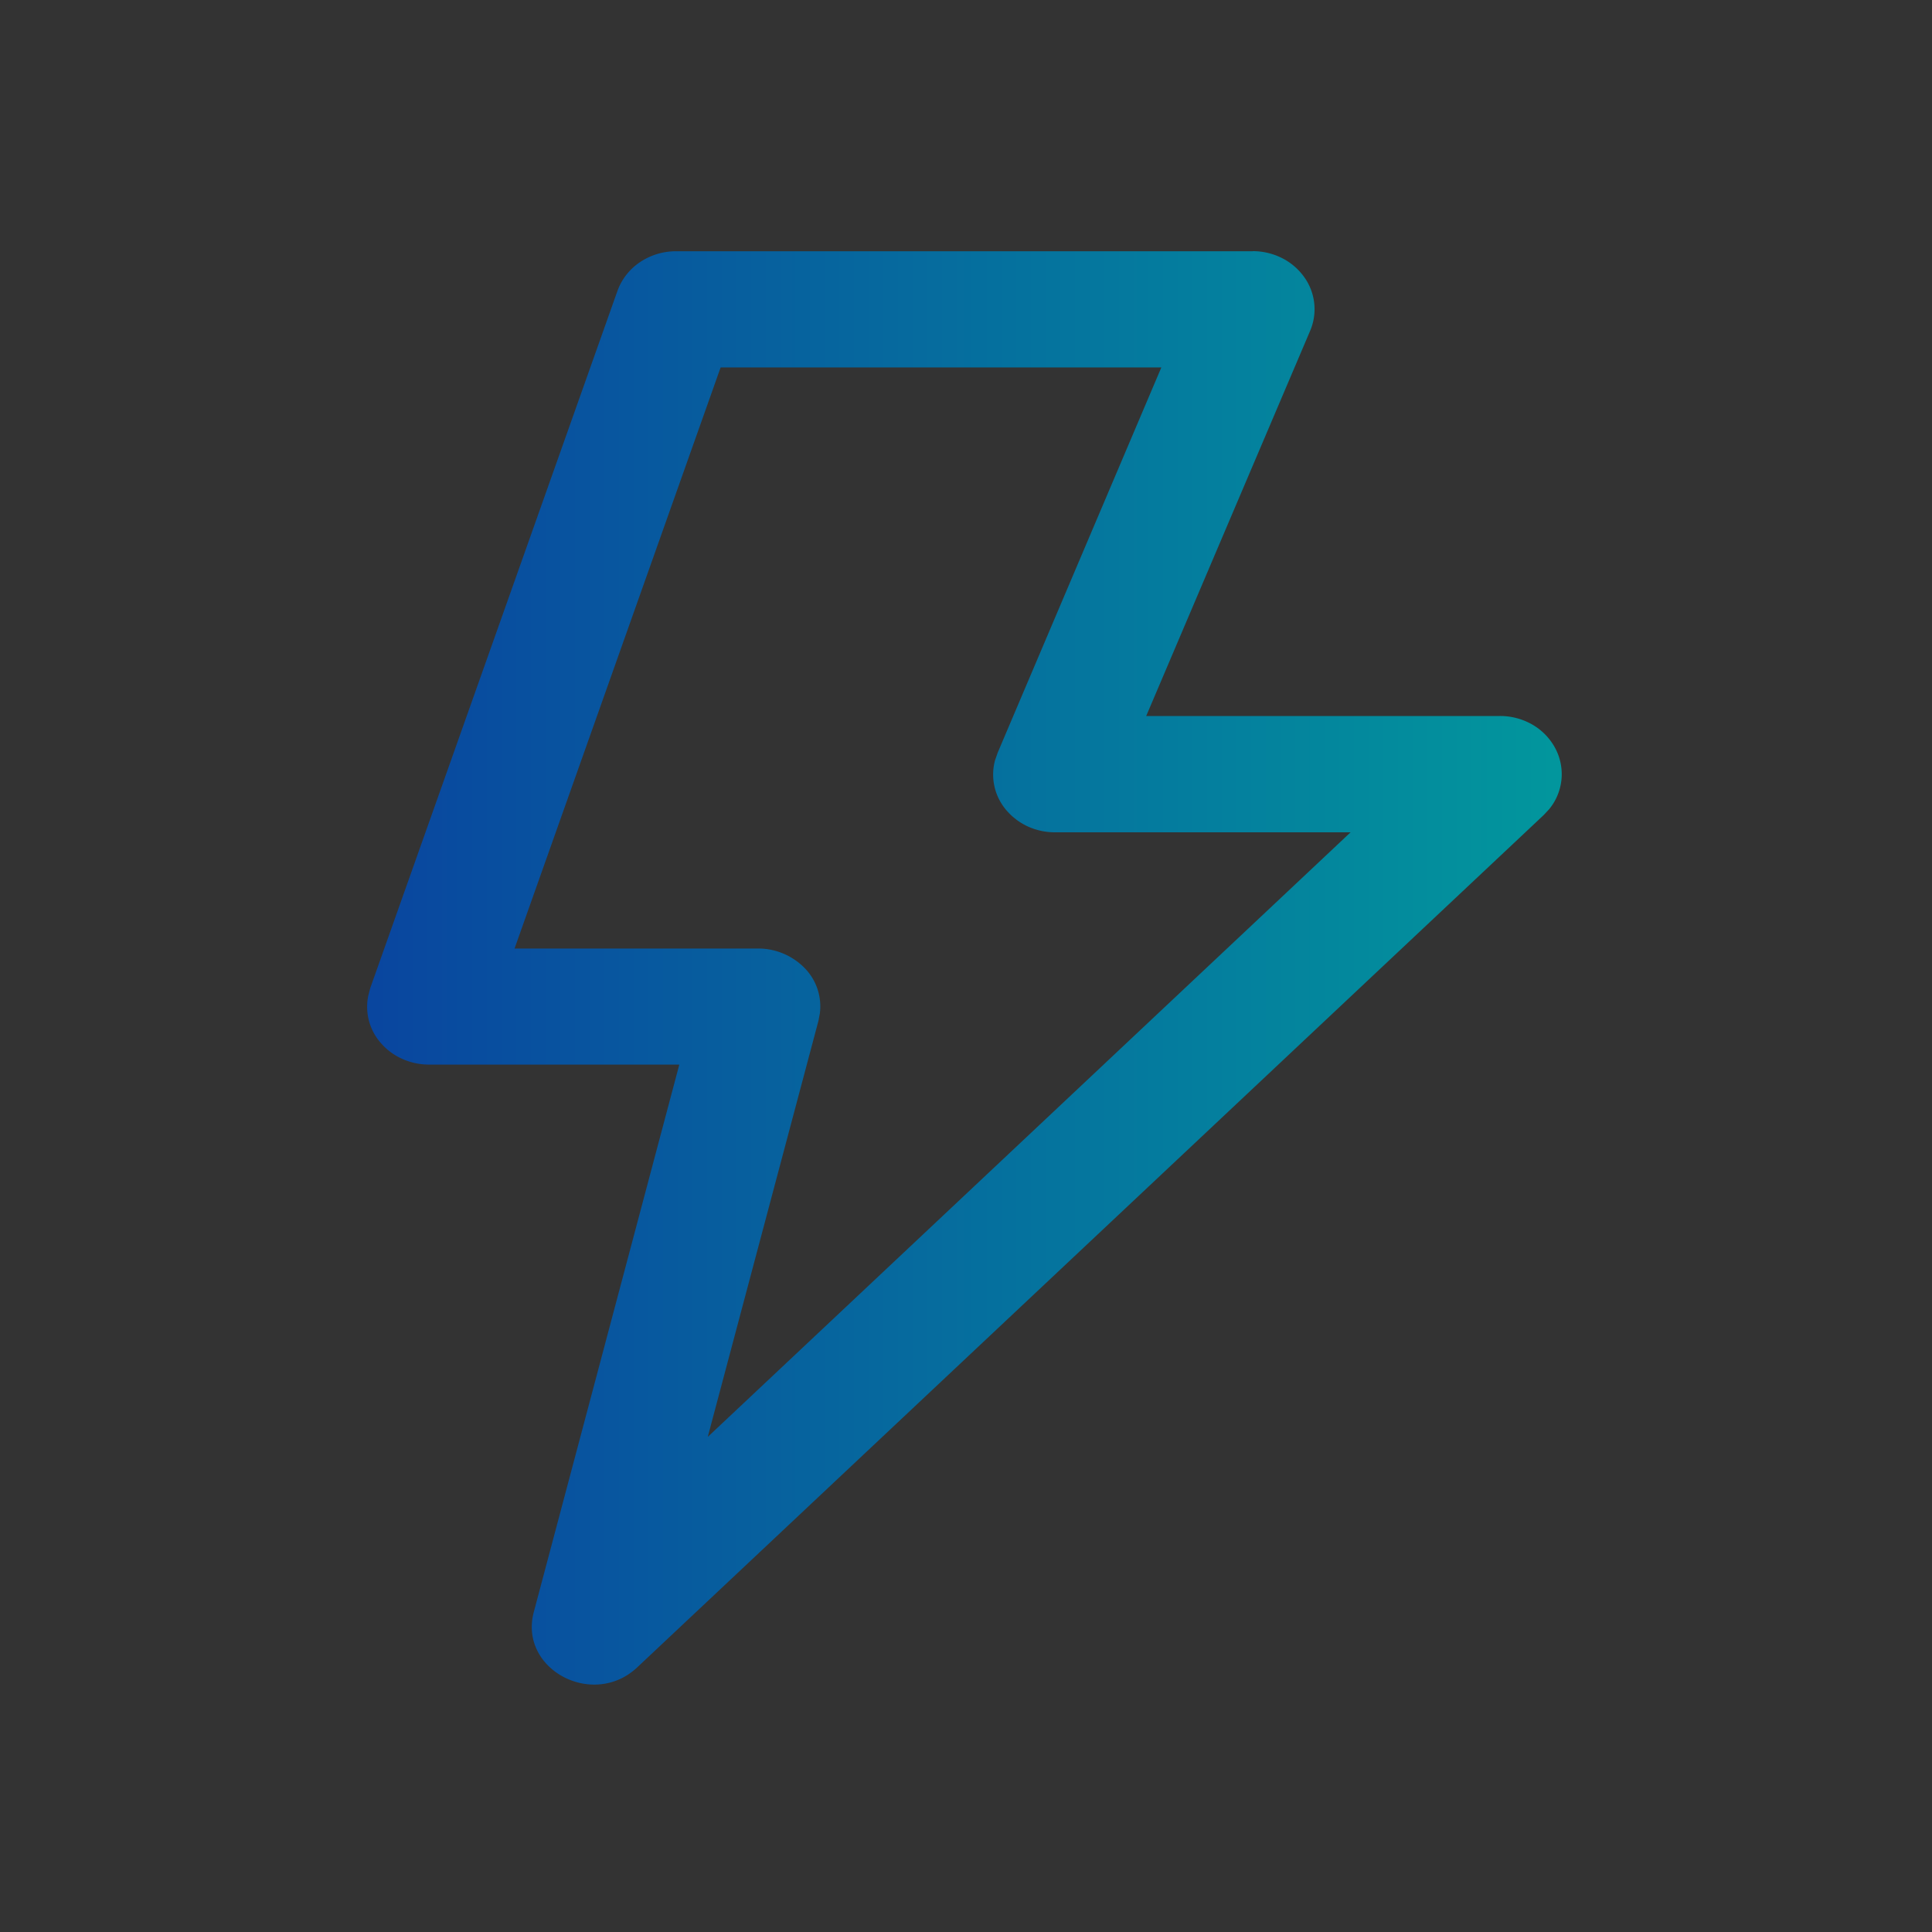 <svg xmlns="http://www.w3.org/2000/svg" xmlns:xlink="http://www.w3.org/1999/xlink" width="100" height="100" viewBox="0 0 100 100"><rect x="0" y="0" width="100" height="100" fill="#333333" stroke="none"/><defs><linearGradient id="a" y1="0.5" x2="1" y2="0.5" gradientUnits="objectBoundingBox"><stop offset="0" stop-color="#09459f"/><stop offset="1" stop-color="#02979d"/></linearGradient></defs><g transform="translate(13336 5319)"><rect width="100" height="100" transform="translate(-13336 -5319)" fill="rgba(255,255,255,0.49)" opacity="0.007"/><path d="M182.508,102.308h-29.85a3.339,3.339,0,0,0-1.87.567,3.03,3.03,0,0,0-1.165,1.494l-12.794,36.084-.1.386a2.834,2.834,0,0,0,.675,2.478,3.128,3.128,0,0,0,1.1.8,3.37,3.37,0,0,0,1.36.289h12.964l-7.533,28.34c-.783,2.963,3.071,5.014,5.359,2.855l46.91-44.107.289-.309a2.855,2.855,0,0,0,.314-3.153,3.091,3.091,0,0,0-1.18-1.221,3.349,3.349,0,0,0-1.685-.448H176.994l8.487-19.941a2.85,2.85,0,0,0-.325-2.8,3.143,3.143,0,0,0-1.149-.969,3.36,3.36,0,0,0-1.5-.35Zm-4.73,6.013-8.471,19.941-.139.4a2.834,2.834,0,0,0,.587,2.576,3.246,3.246,0,0,0,1.118.845,3.365,3.365,0,0,0,1.4.3h15.3L154.3,163.677l5.73-21.538.072-.381a2.834,2.834,0,0,0-.788-2.35,3.37,3.37,0,0,0-2.391-1.01H144.3l10.666-30.076h22.816Z" transform="translate(-13453.667 -5408.303)" fill="url(#a)"/><path d="M182.507,101.8h.007a3.88,3.88,0,0,1,1.716.4,3.657,3.657,0,0,1,1.331,1.122,3.363,3.363,0,0,1,.38,3.293l-8.19,19.245h17.562a3.854,3.854,0,0,1,1.924.515,3.589,3.589,0,0,1,1.371,1.419,3.345,3.345,0,0,1-.369,3.706l-.021.024-.312.332L151,175.97a3.688,3.688,0,0,1-2.57,1.032,3.908,3.908,0,0,1-3.045-1.474,3.286,3.286,0,0,1-.569-2.905l7.366-27.712H139.864a3.847,3.847,0,0,1-1.563-.331,3.641,3.641,0,0,1-1.273-.928,3.345,3.345,0,0,1-.792-2.913l.006-.027.115-.425L149.152,104.2a3.555,3.555,0,0,1,1.357-1.742,3.826,3.826,0,0,1,2.14-.652h29.359v0Zm.177,1.005H152.649a2.83,2.83,0,0,0-1.582.482,2.548,2.548,0,0,0-.972,1.248L137.307,140.6l-.094.353a2.342,2.342,0,0,0,.559,2.028l.005.006a2.639,2.639,0,0,0,.926.675,2.857,2.857,0,0,0,1.162.247h13.614l-7.7,28.968a2.274,2.274,0,0,0,.395,2.039A2.889,2.889,0,0,0,148.426,176a2.7,2.7,0,0,0,1.885-.76l46.9-44.1.266-.285a2.348,2.348,0,0,0,.25-2.589,2.589,2.589,0,0,0-.989-1.023,2.853,2.853,0,0,0-1.424-.381H176.238l8.783-20.637a2.36,2.36,0,0,0-.268-2.311,2.656,2.656,0,0,0-.968-.816A2.878,2.878,0,0,0,182.684,102.808Zm-28.076,5.013h23.925l-8.76,20.622-.127.363a2.333,2.333,0,0,0,.488,2.1l0,0a2.752,2.752,0,0,0,.946.713,2.842,2.842,0,0,0,1.187.258v.5l0-.5h16.561l-35.471,33.357,6.175-23.213.066-.349a2.32,2.32,0,0,0-.651-1.921,2.888,2.888,0,0,0-2.036-.86h-13.33Zm22.414,1H155.314L145,137.9h11.916a3.9,3.9,0,0,1,2.748,1.16,3.314,3.314,0,0,1,.927,2.764l0,.029-.08.417-5.279,19.846,31.081-29.228H172.274l0-.5v.5a3.839,3.839,0,0,1-1.605-.349,3.762,3.762,0,0,1-1.291-.976,3.333,3.333,0,0,1-.69-3.029l.011-.036.151-.427Z" transform="translate(-13453.667 -5408.303)" fill="rgba(0,0,0,0)"/></g></svg>